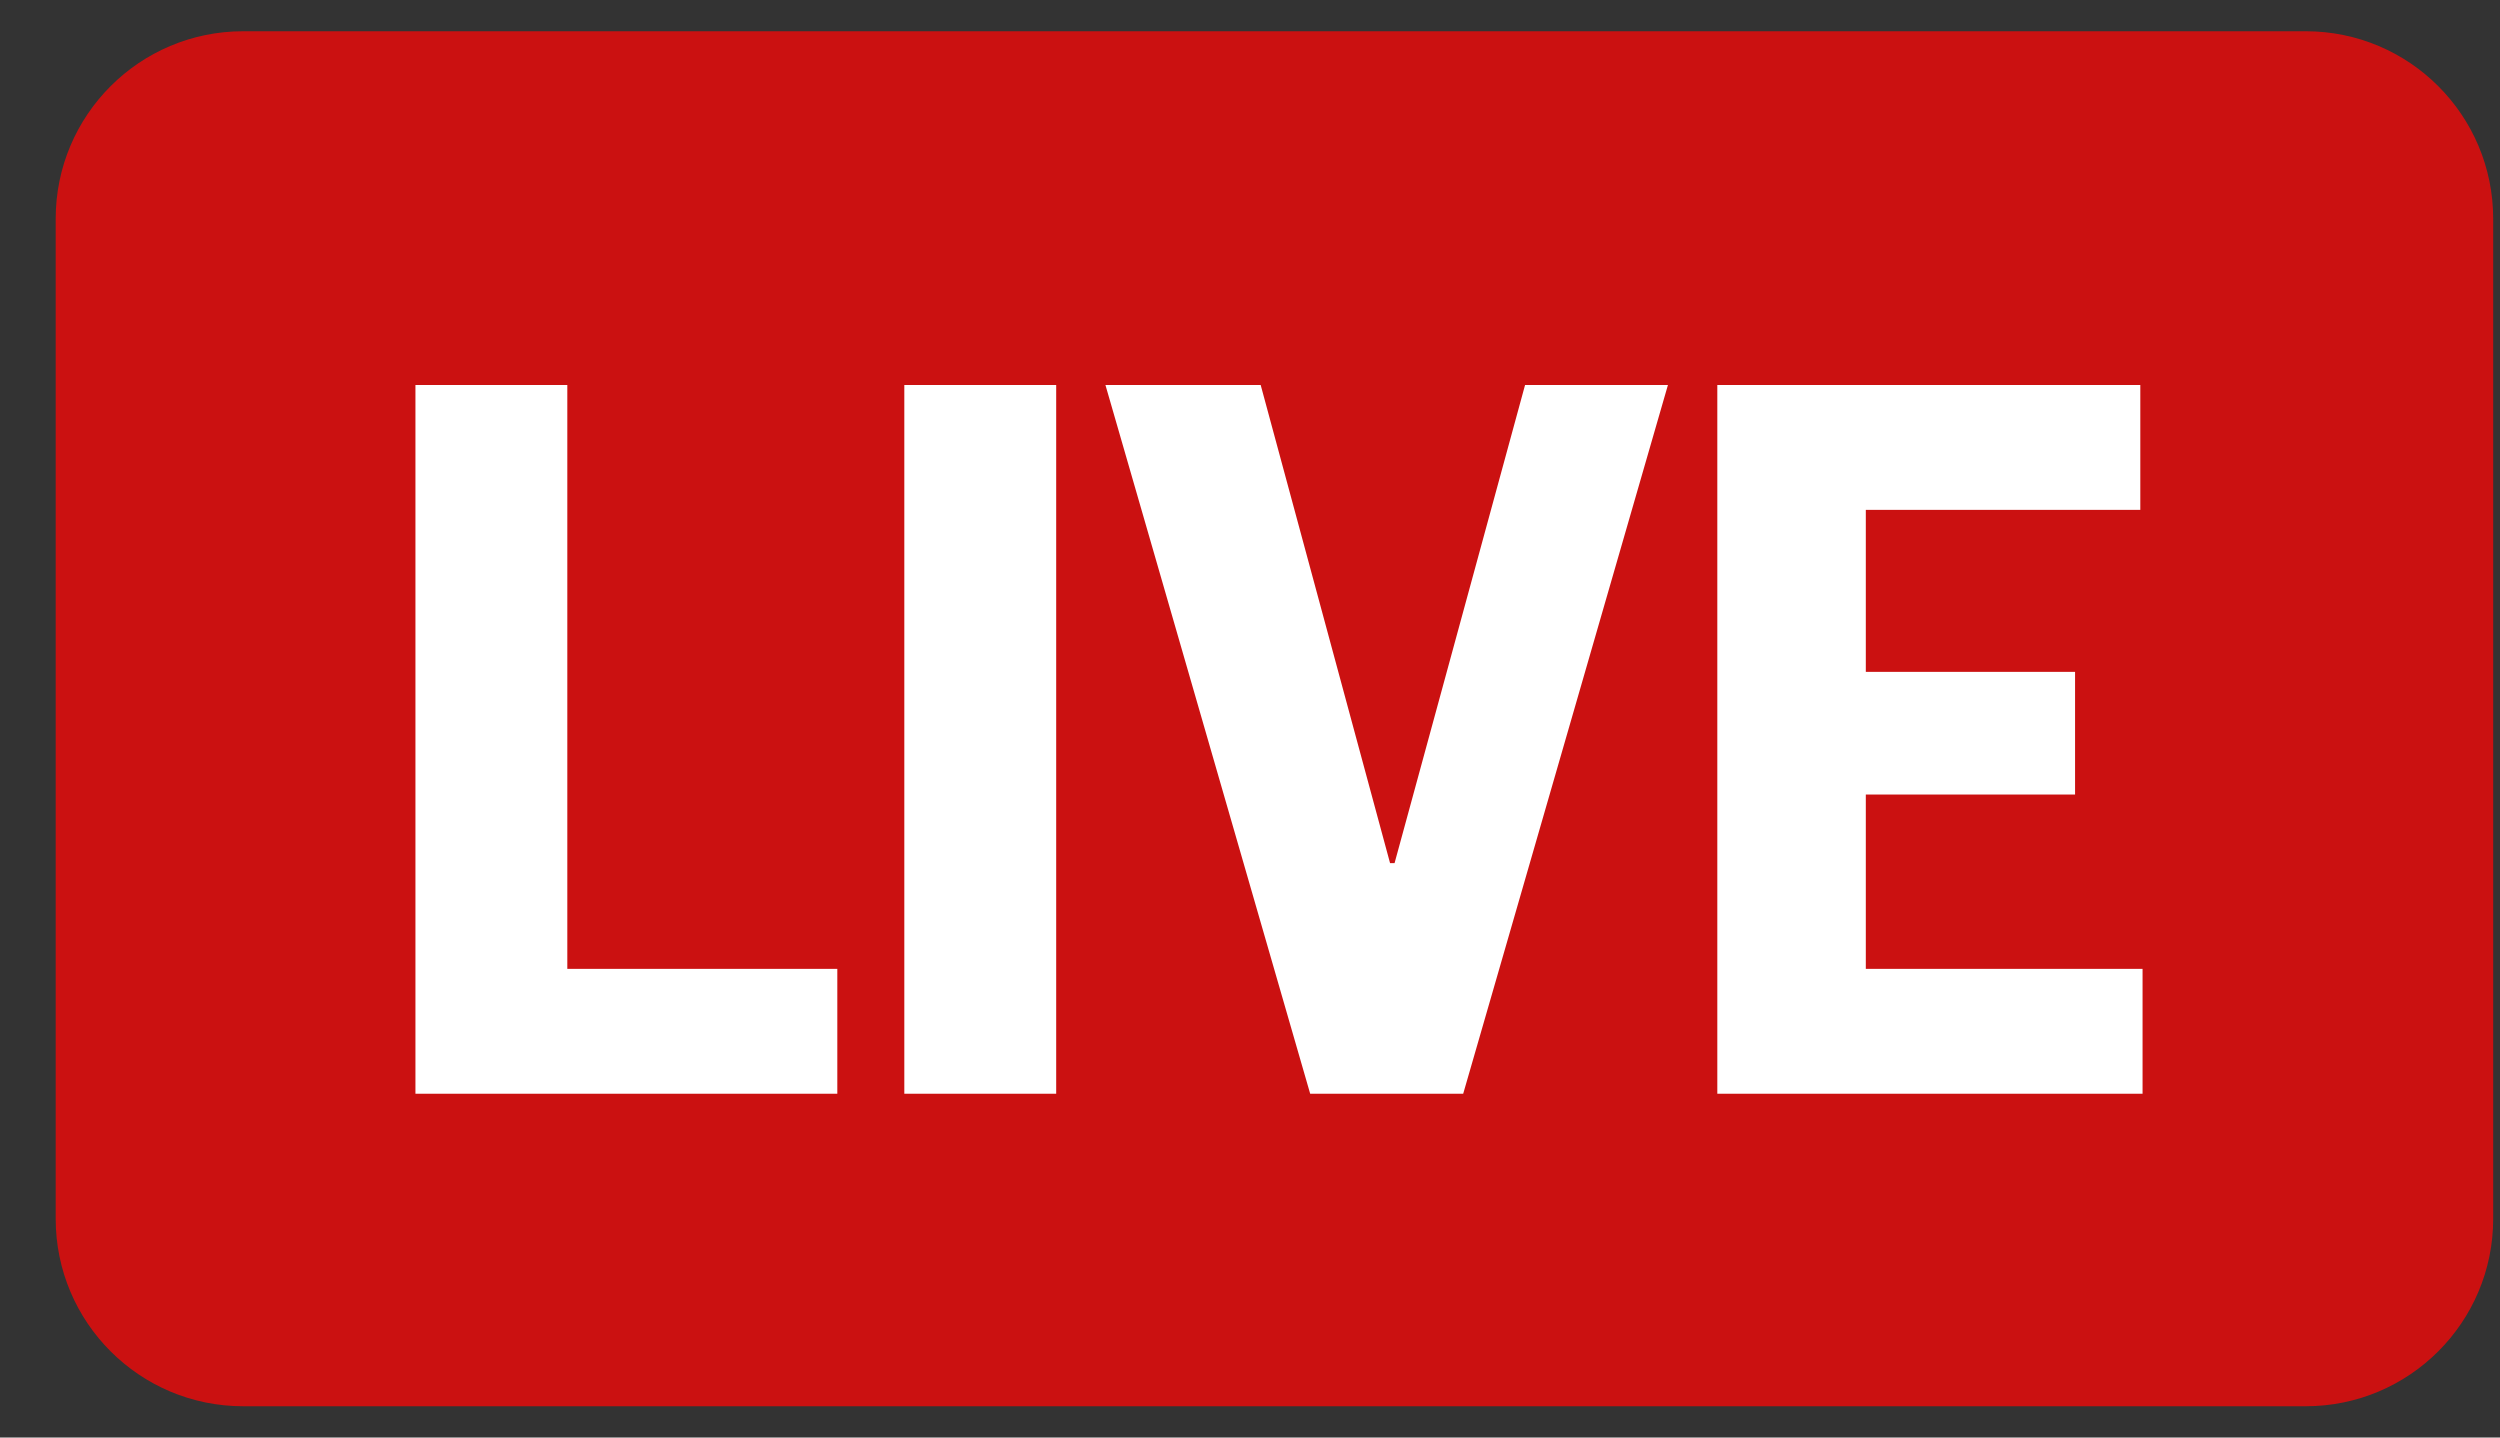 <svg width="40" height="23" viewBox="0 0 40 23" fill="none" xmlns="http://www.w3.org/2000/svg">
<rect x="0" y="0" width="40" height="23" fill="#333333" stroke="none"/>
<path d="M36.891 0.5H3.891C2.234 0.5 0.891 1.843 0.891 3.5V19.5C0.891 21.157 2.234 22.5 3.891 22.5H36.891C38.548 22.5 39.891 21.157 39.891 19.5V3.5C39.891 1.843 38.548 0.5 36.891 0.5Z" fill="#CB1111"/>
<path d="M6.647 6.16H9.077V15.502H13.397V17.5H6.647V6.16ZM14.469 6.16H16.899V17.5H14.469V6.16ZM23.411 17.5H20.963L17.687 6.16H20.171L22.241 13.81H22.313L24.401 6.16H26.687L23.411 17.5ZM34.281 15.502V17.5H27.477V6.16H34.245V8.158H29.853V10.75H33.201V12.712H29.853V15.502H34.281Z" fill="white"/>
</svg>
